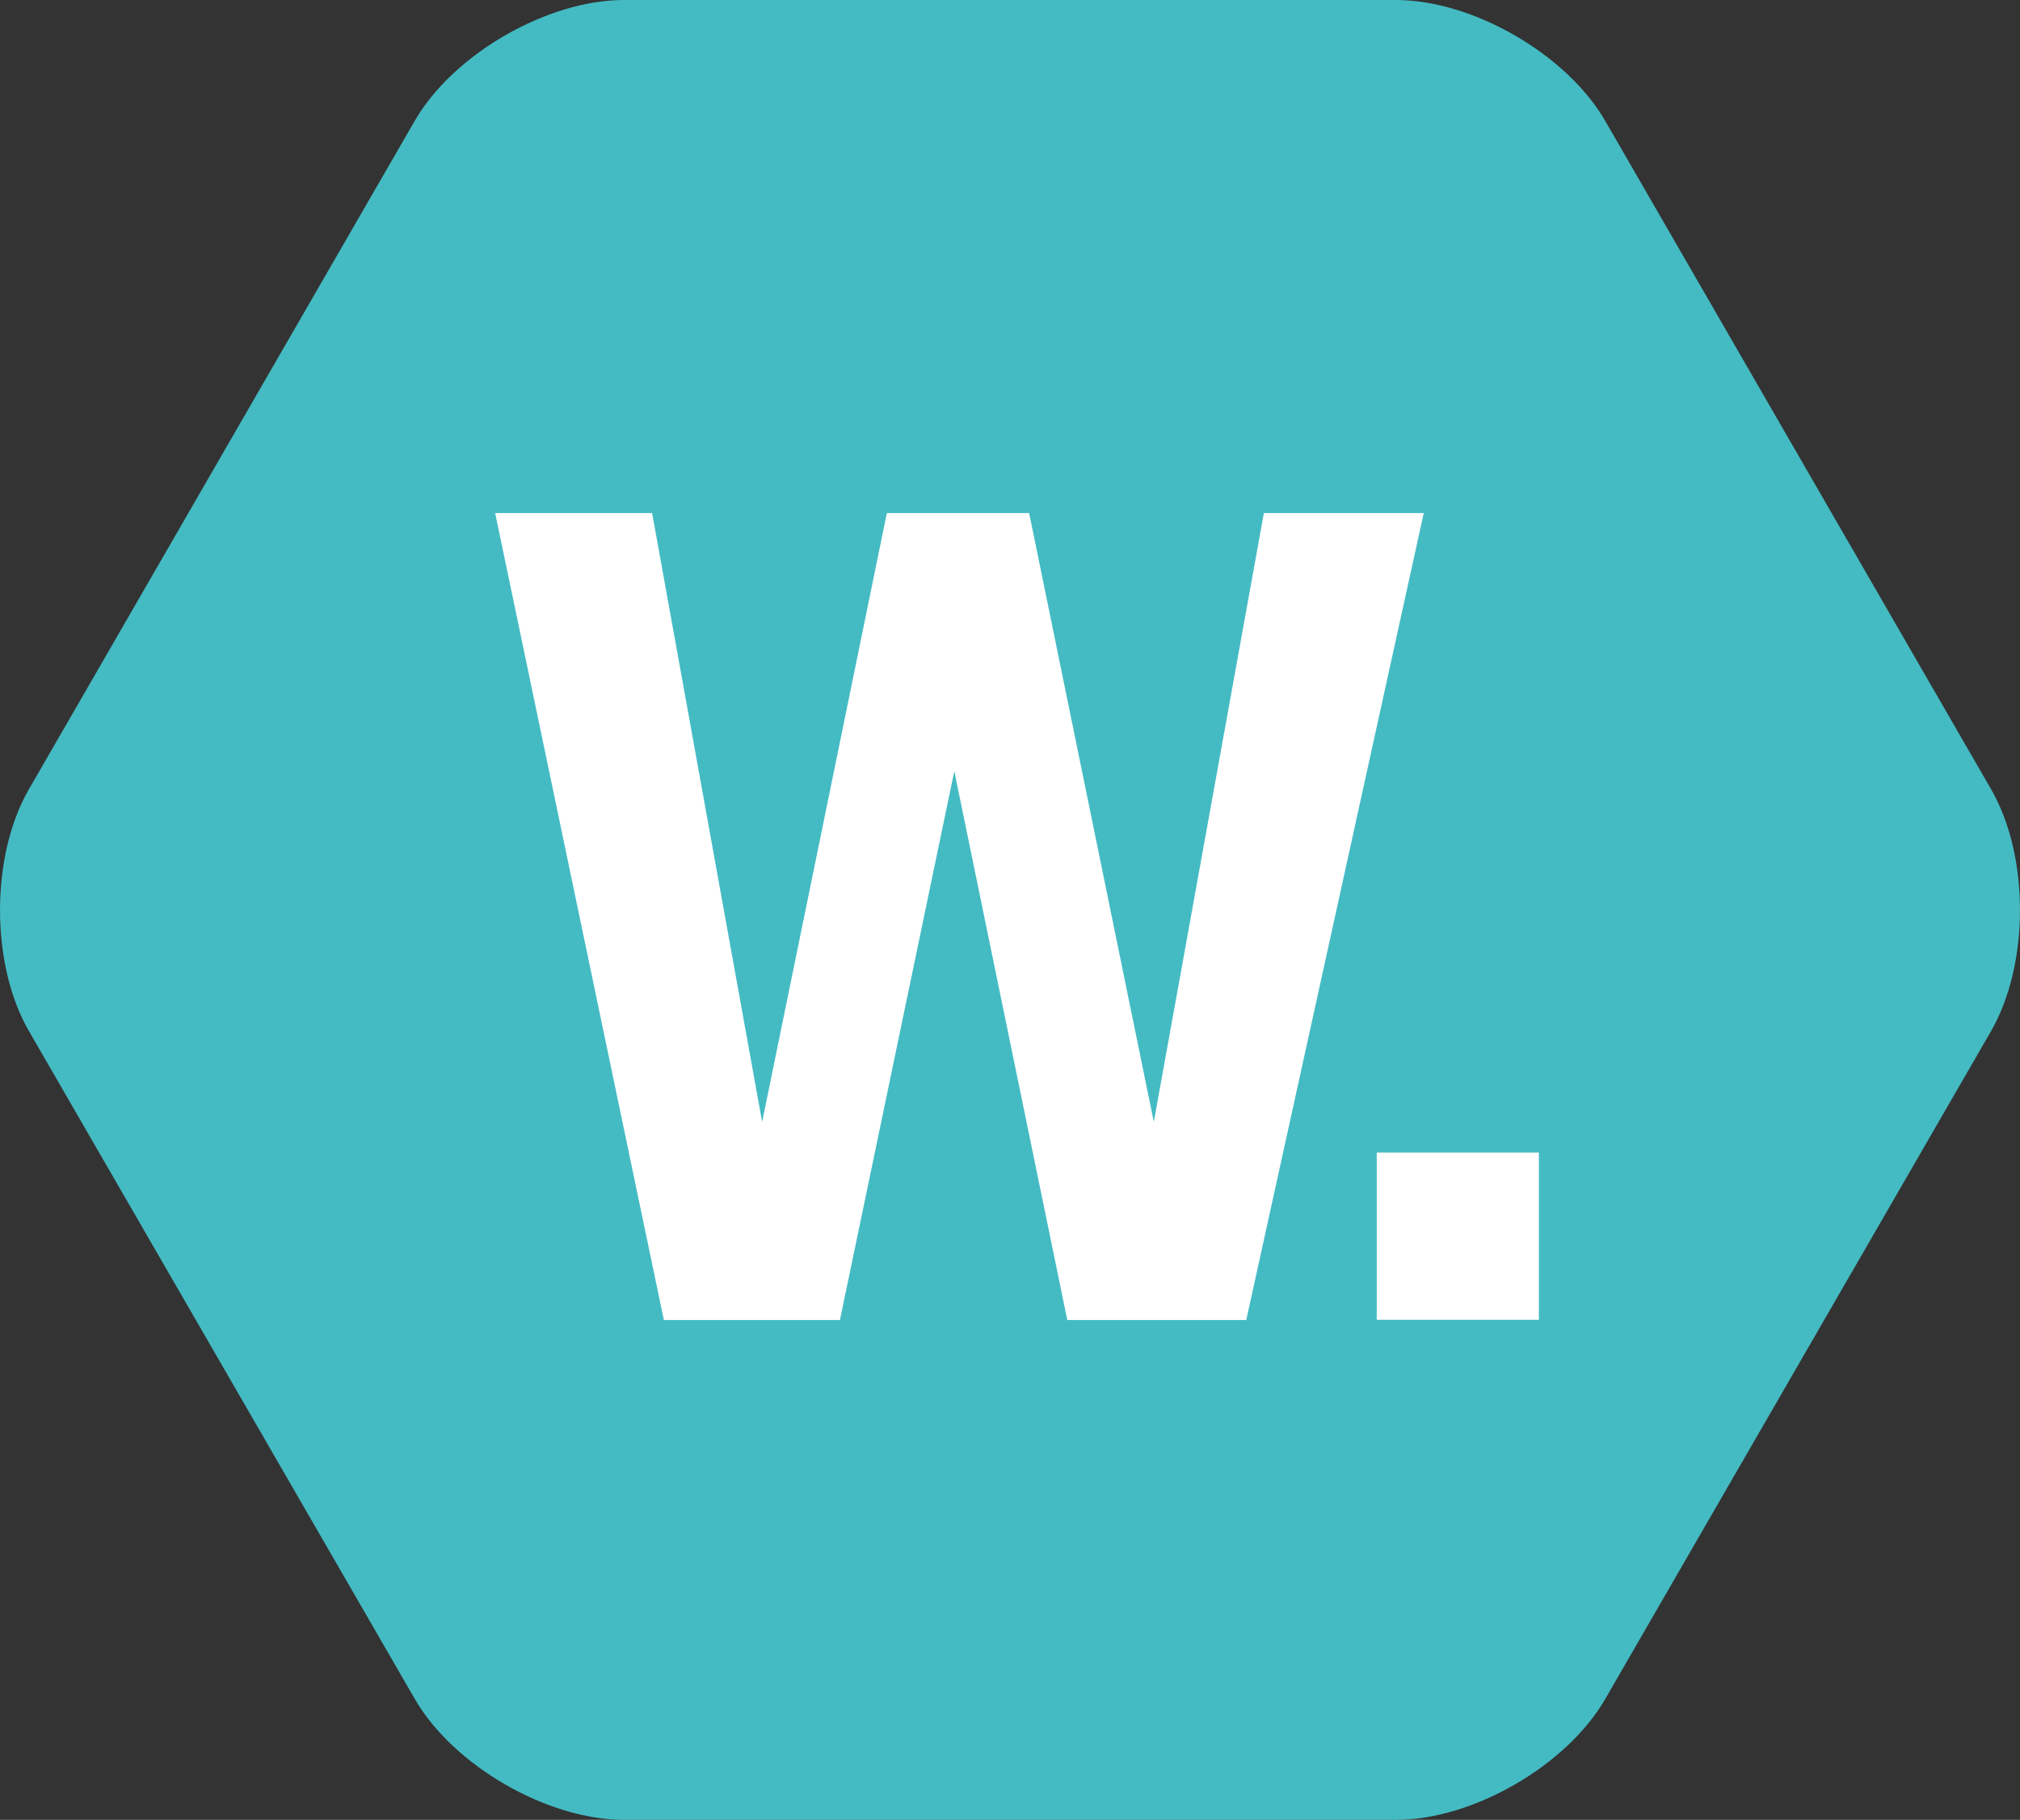 <?xml version="1.0" standalone="no"?>
<!DOCTYPE svg PUBLIC "-//W3C//DTD SVG 1.1//EN" "http://www.w3.org/Graphics/SVG/1.1/DTD/svg11.dtd">
<!--Generator: Xara Designer (www.xara.com), SVG filter version: 6.3.0.31-->
<svg fill="none" fill-rule="evenodd" stroke="black" stroke-width="0.501" stroke-linejoin="bevel" stroke-miterlimit="10" font-family="Times New Roman" font-size="16" style="font-variant-ligatures:none" xmlns:xlink="http://www.w3.org/1999/xlink" xmlns="http://www.w3.org/2000/svg" version="1.1" overflow="visible" width="45.776pt" height="41.25pt" viewBox="269.058 -2687.69 45.776 41.25">
 <rect x="269.058" y="-2687.69" width="45.776" height="41.25" fill="#333333" stroke="none"/>
 <defs>
	</defs>
 <g id="Layer 1" transform="scale(1 -1)"/>
 <g id="Layer 1 4" transform="scale(1 -1)">
  <g id="Group" stroke-linejoin="miter" stroke="none">
   <g id="Group_1" stroke-width="0.713" fill="#44bbc3">
    <path d="M 314.179,2664.32 L 305.435,2649.18 C 304.563,2647.67 302.436,2646.44 300.691,2646.44 L 283.202,2646.44 C 281.457,2646.44 279.331,2647.67 278.458,2649.18 L 269.713,2664.32 C 268.84,2665.83 268.84,2668.29 269.713,2669.8 L 278.456,2684.95 C 279.328,2686.46 281.455,2687.69 283.2,2687.69 L 300.689,2687.69 C 302.434,2687.69 304.561,2686.46 305.434,2684.95 L 314.179,2669.8 C 315.052,2668.29 315.052,2665.84 314.179,2664.32 Z" marker-start="none" marker-end="none"/>
   </g>
   <g id="Group_2" fill="#ffffff">
    <path d="M 280.279,2676.06 L 284.102,2657.77 L 288.092,2657.77 L 290.684,2670.21 L 293.244,2657.77 L 297.3,2657.77 L 301.322,2676.06 L 297.699,2676.06 L 295.205,2662.26 L 292.38,2676.06 L 289.155,2676.06 L 286.329,2662.26 L 283.836,2676.06 L 280.279,2676.06 Z" marker-start="none" marker-end="none"/>
    <rect x="-1.895" y="-1.837" width="3.791" height="3.674" transform="translate(302.094 2659.67) rotate(90)" stroke-width="0.012"/>
   </g>
  </g>
 </g>
 <g id="Layer from PDF" transform="scale(1 -1)"/>
 <g id="Layer from PDF (2)" transform="scale(1 -1)"/>
 <g id="Imported Layer 1" transform="scale(1 -1)"/>
</svg>
